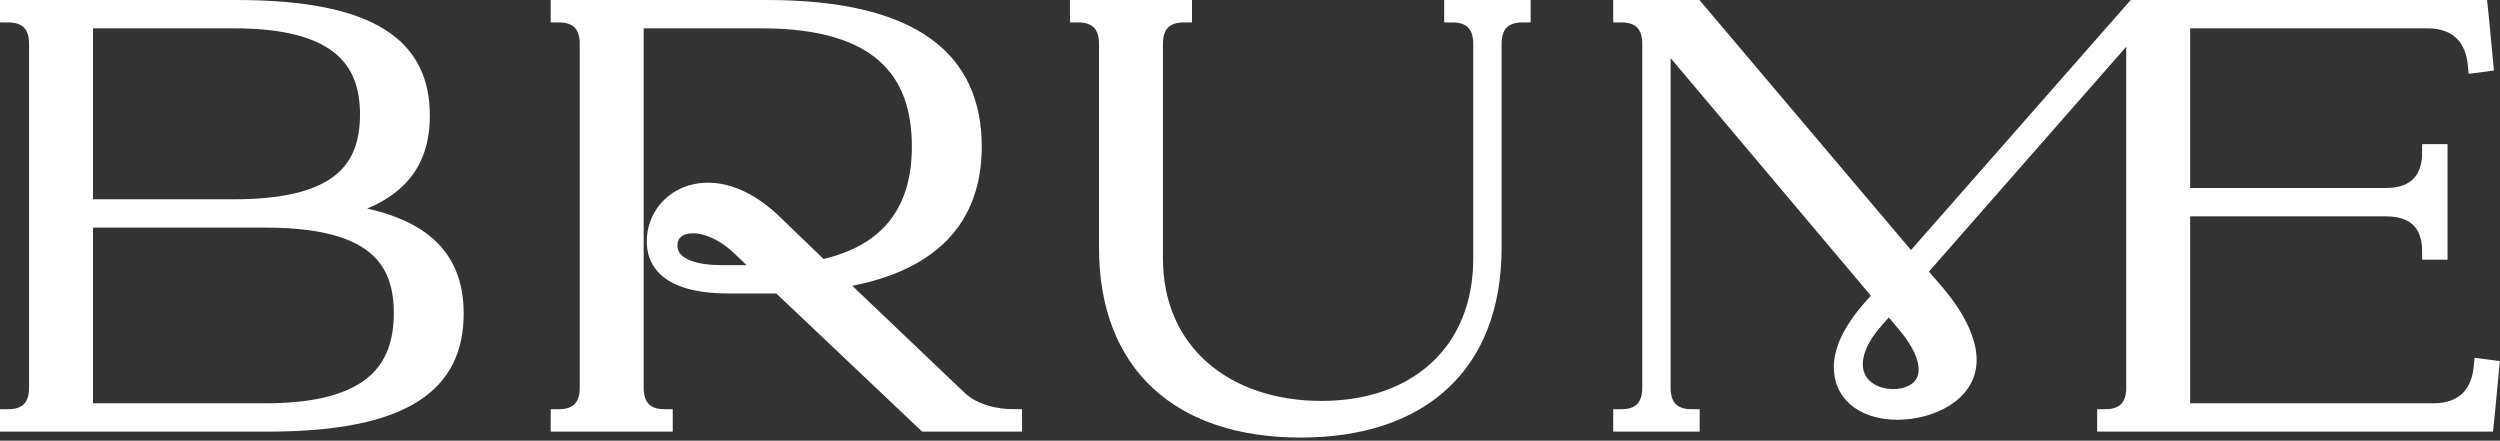 <svg xmlns="http://www.w3.org/2000/svg" fill="none" viewBox="0 0 607 107" height="107" width="607">
<rect x="0" y="0" width="607" height="107" fill="#333333" stroke="none"/>
<path stroke-miterlimit="2" stroke-width="4" stroke="white" fill="white" d="M2 102.8H64.928C99.056 102.8 110.576 92.72 110.576 76.16C110.576 62.48 102.656 53.696 80.48 51.248C96.464 47.648 102.368 39.728 102.368 28.064C102.368 11.792 90.992 2 57.296 2H2V3.44C6.032 3.44 9.056 5.456 9.056 10.64V94.16C9.056 99.344 6.032 101.36 2 101.36V102.8ZM20.576 99.92V53.264H64.496C89.984 53.264 97.616 62.192 97.616 76.016C97.616 89.984 89.984 99.92 64.496 99.92H20.576ZM20.576 50.384V4.88H56.864C81.92 4.88 89.408 14.384 89.408 27.776C89.408 41.456 81.92 50.384 56.864 50.384H20.576Z"></path>
<path stroke-miterlimit="2" stroke-width="4" stroke="white" fill="white" d="M179.771 60.176L186.251 66.368H184.955H174.875C169.979 66.368 162.491 65.216 162.491 59.6C162.491 53.408 171.707 52.4 179.771 60.176ZM135.707 102.8H161.339V101.36C157.307 101.36 154.283 99.344 154.283 94.16V4.88H184.955C213.323 4.88 223.403 17.12 223.403 35.552C223.403 50.24 216.779 61.328 199.355 65.072L187.691 53.84C173.003 39.872 159.035 47.792 159.035 58.592C159.035 67.664 169.259 69.248 176.747 69.248H186.107H189.275L224.699 102.8H246.155V101.36C242.123 101.36 236.651 100.352 232.907 96.896L202.667 68.096C226.427 64.64 236.363 52.832 236.363 35.552C236.363 14.528 221.819 2 186.107 2H135.707V3.44C139.739 3.44 142.763 5.456 142.763 10.64V94.16C142.763 99.344 139.739 101.36 135.707 101.36V102.8Z"></path>
<path stroke-miterlimit="2" stroke-width="4" stroke="white" fill="white" d="M359.706 10.64V62.768C359.706 85.376 344.01 99.344 320.826 99.344C297.498 99.344 280.362 85.376 280.362 62.768V10.64C280.362 5.456 283.386 3.44 287.418 3.44V2H261.786V3.44C265.818 3.44 268.842 5.456 268.842 10.64V60.176C268.842 88.544 286.554 104.24 315.786 104.24C345.018 104.24 362.586 88.544 362.586 60.176V10.64C362.586 5.456 365.61 3.44 369.642 3.44V2H352.65V3.44C356.682 3.44 359.706 5.456 359.706 10.64Z"></path>
<path stroke-miterlimit="2" stroke-width="4" stroke="white" fill="white" d="M400.744 10.64V94.16C400.744 99.344 397.72 101.36 393.688 101.36V102.8H410.68V101.36C406.648 101.36 403.624 99.344 403.624 94.16V8.624L456.904 71.84L454.312 74.72C449.128 80.624 447.255 85.376 447.255 89.12C447.255 96.464 453.591 99.92 460.647 99.92C468.567 99.92 477.927 95.744 477.927 87.392C477.927 83.216 475.624 77.6 470.296 71.264L465.688 65.936L518.248 6.032V94.16C518.248 99.344 515.224 101.36 511.192 101.36V102.8H603.495L603.783 100.064L604.792 89.408L602.631 89.12C602.055 95.168 598.599 99.92 590.823 99.92H529.767V50.528H579.303C587.079 50.528 590.104 54.992 590.104 61.04H592.264V36.992H590.104C590.104 43.04 587.079 47.648 579.303 47.648H529.767V4.88H589.384C597.16 4.88 600.616 9.632 601.192 15.68L603.352 15.392L602.344 4.736L602.056 2H518.248L463.959 63.776L411.688 2H393.688V3.44C397.72 3.44 400.744 5.456 400.744 10.64ZM450.28 88.4C450.28 85.52 451.72 81.776 455.464 77.6L458.631 74L462.52 78.608C466.408 83.216 467.848 86.96 467.848 89.696C467.848 94.304 463.96 96.464 459.64 96.464C454.744 96.464 450.28 93.584 450.28 88.4Z"></path>
</svg>
